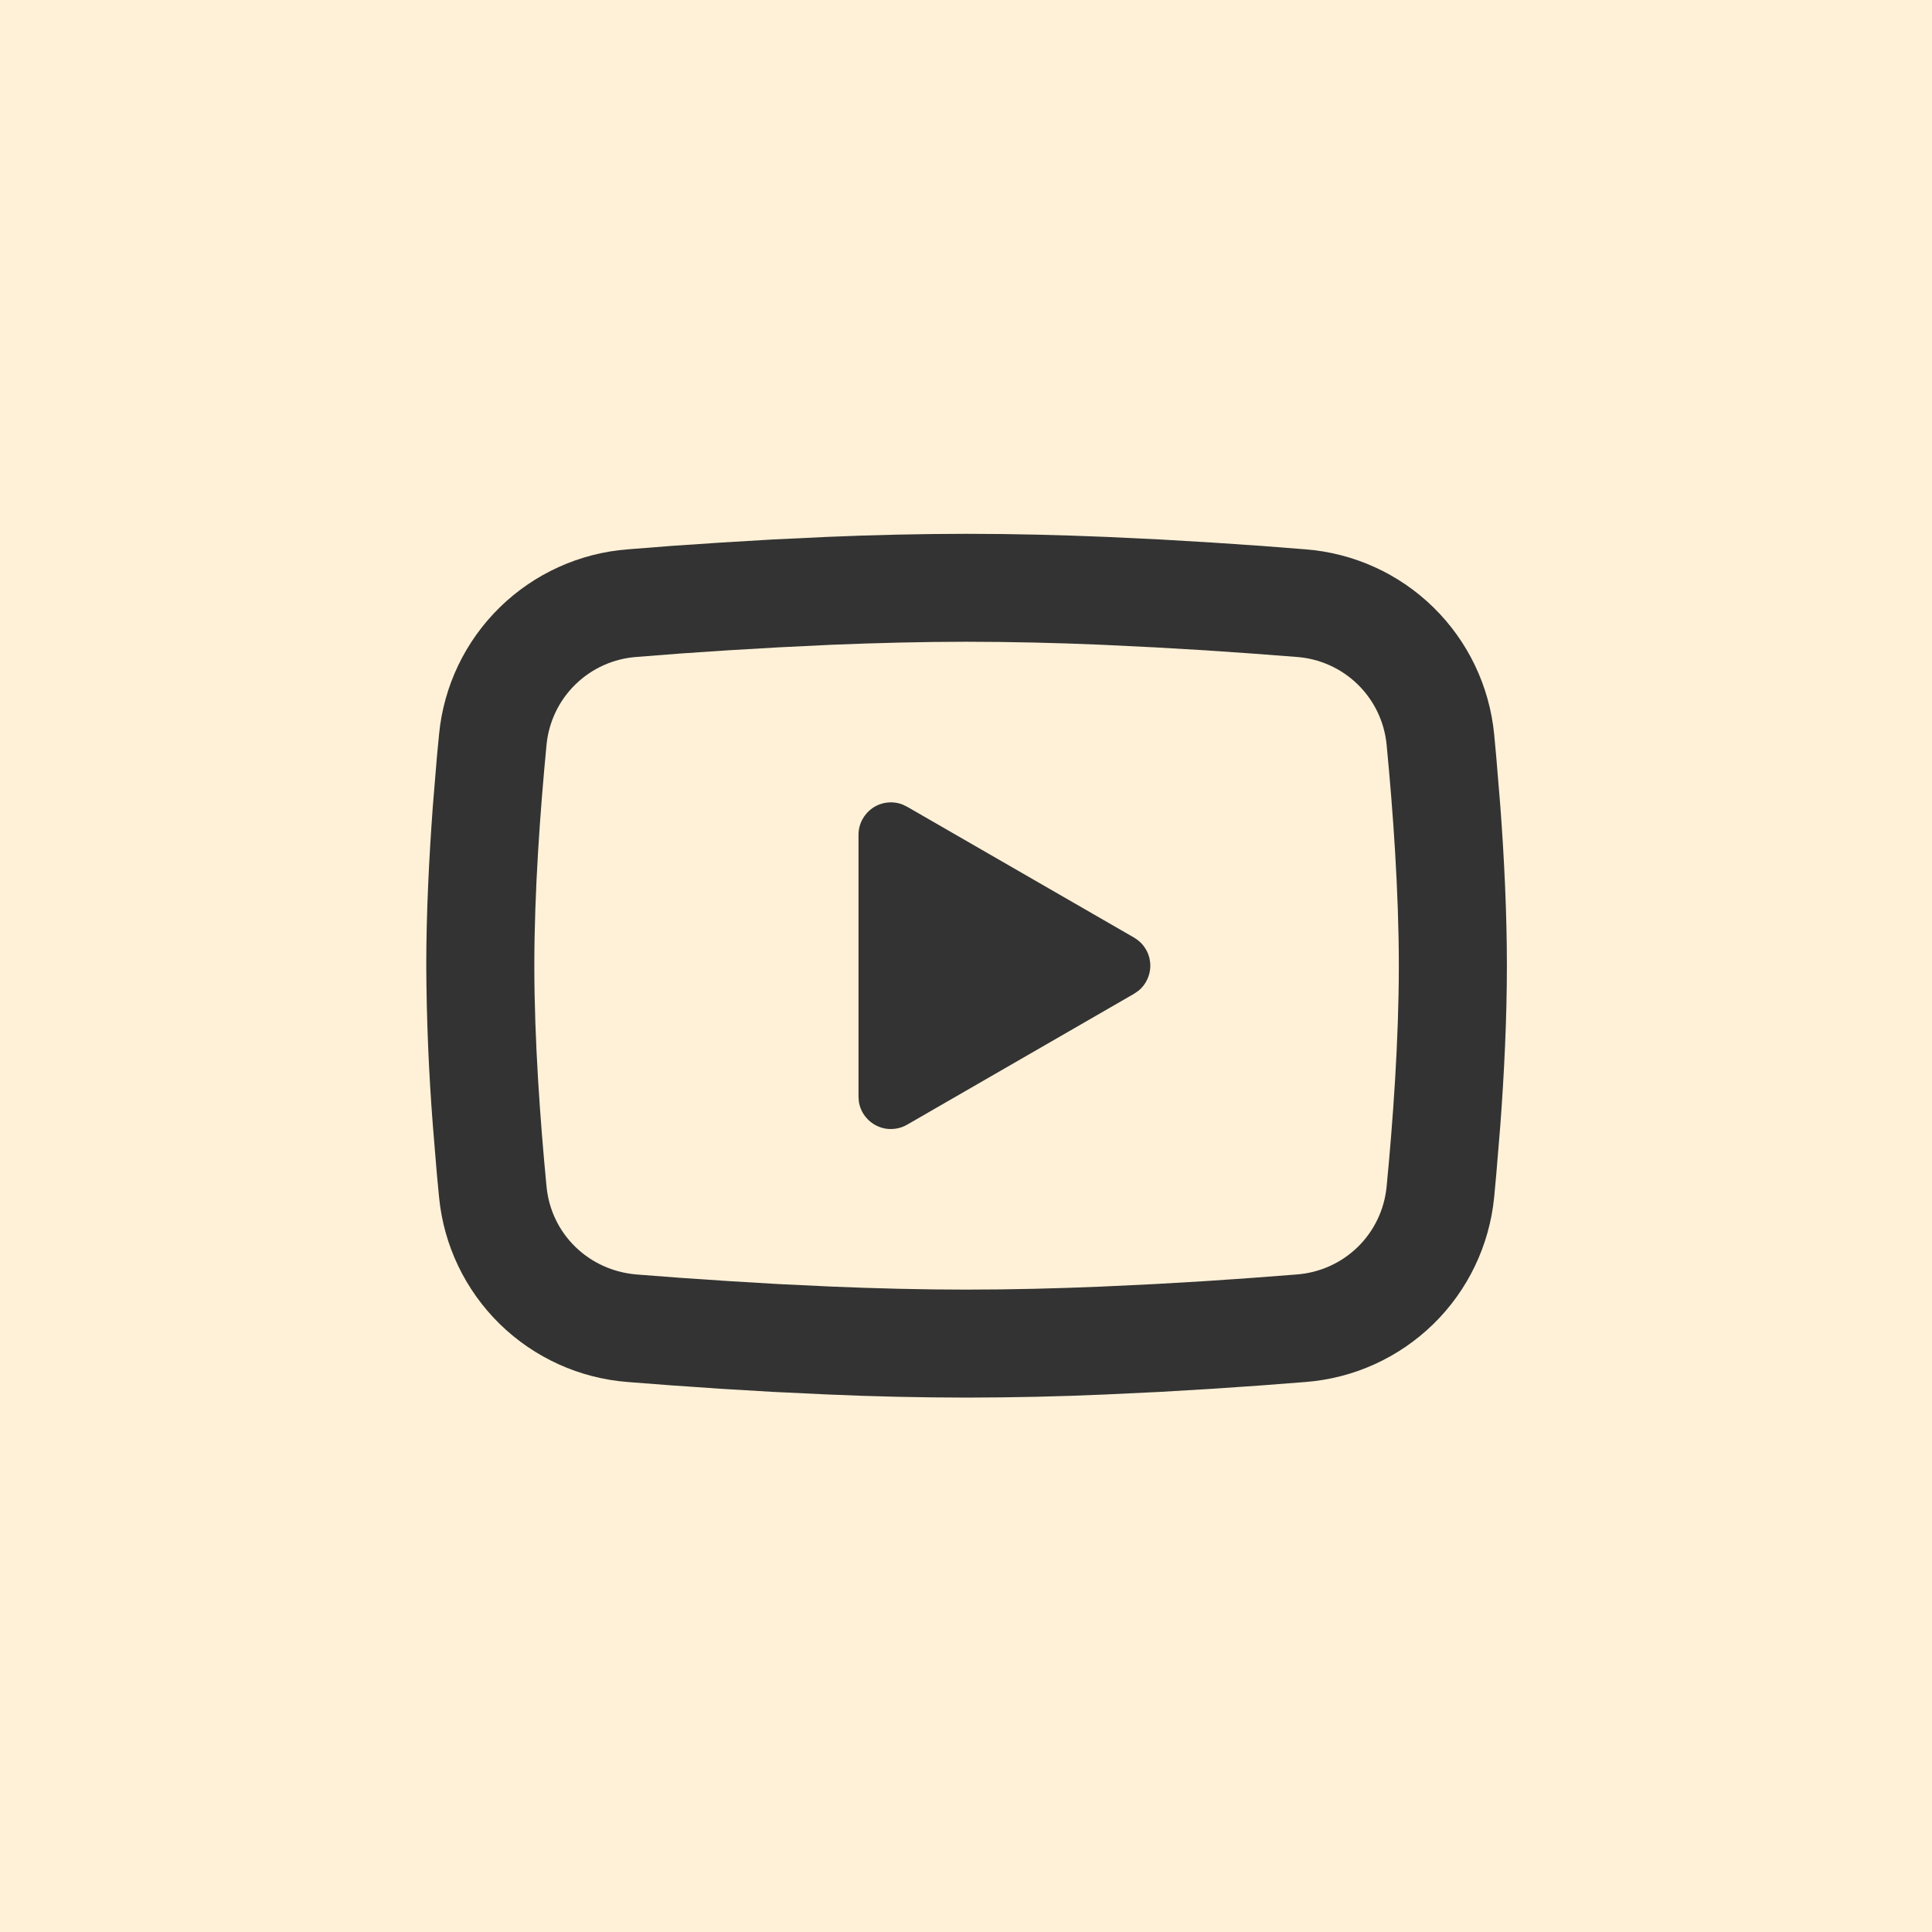 <svg width="30" height="30" viewBox="0 0 30 30" fill="none" xmlns="http://www.w3.org/2000/svg">
<rect x="0" y="0" width="30" height="30" fill="#333333" stroke="none"/>
<path fill-rule="evenodd" clip-rule="evenodd" d="M12.912 10.012C13.605 9.984 14.317 9.965 15.009 9.965C15.709 9.966 16.408 9.982 17.107 10.012L17.927 10.052L18.715 10.098L19.455 10.149L20.133 10.201C20.489 10.226 20.825 10.377 21.081 10.626C21.337 10.875 21.496 11.206 21.531 11.561C21.629 12.575 21.721 13.837 21.721 14.995C21.721 16.154 21.629 17.415 21.531 18.429C21.496 18.784 21.337 19.116 21.081 19.365C20.825 19.614 20.489 19.764 20.133 19.79L19.455 19.842L18.715 19.893L17.927 19.939L17.107 19.978C16.414 20.007 15.701 20.025 15.009 20.025C14.317 20.025 13.605 20.007 12.912 19.978L12.091 19.939L11.303 19.892L10.563 19.842L9.885 19.79C9.139 19.728 8.559 19.16 8.487 18.429C8.389 17.415 8.297 16.154 8.297 14.995C8.297 13.837 8.389 12.575 8.487 11.561C8.522 11.206 8.681 10.875 8.937 10.626C9.193 10.377 9.529 10.226 9.885 10.201L10.563 10.148L11.303 10.098L12.091 10.052L12.912 10.012ZM13.389 12.727C13.351 12.8 13.331 12.88 13.331 12.962V17.028L13.336 17.104C13.348 17.185 13.38 17.262 13.429 17.328C13.478 17.393 13.542 17.447 13.616 17.482C13.69 17.518 13.771 17.535 13.853 17.531C13.935 17.528 14.015 17.505 14.086 17.464L17.61 15.431L17.682 15.381C17.744 15.329 17.792 15.263 17.823 15.188C17.855 15.113 17.867 15.032 17.86 14.951C17.853 14.871 17.827 14.793 17.783 14.725C17.74 14.656 17.68 14.6 17.61 14.559L14.086 12.527L14.018 12.494C13.942 12.464 13.86 12.453 13.778 12.462C13.697 12.471 13.618 12.5 13.551 12.546C13.483 12.593 13.428 12.655 13.389 12.727Z" fill="#FFF1D7"/>
<path fill-rule="evenodd" clip-rule="evenodd" d="M0 30V0H30V30H0ZM17.176 8.337C16.462 8.307 15.727 8.289 15.009 8.289C14.287 8.29 13.564 8.306 12.842 8.337L12 8.377L11.193 8.425L10.437 8.476L9.749 8.53C9 8.587 8.296 8.907 7.76 9.431C7.224 9.956 6.89 10.653 6.818 11.4C6.806 11.515 6.795 11.633 6.784 11.756L6.721 12.519C6.663 13.309 6.619 14.171 6.619 14.995C6.623 15.822 6.657 16.648 6.721 17.472L6.784 18.235L6.818 18.591C6.89 19.337 7.224 20.034 7.76 20.559C8.297 21.084 9.001 21.403 9.749 21.46L10.439 21.513L11.194 21.565L12.001 21.613L12.843 21.653C13.565 21.685 14.287 21.701 15.009 21.702C15.732 21.701 16.454 21.685 17.176 21.653L18.018 21.613L18.825 21.565L19.58 21.513L20.268 21.46C21.017 21.403 21.721 21.084 22.258 20.559C22.794 20.035 23.128 19.337 23.201 18.591C23.212 18.475 23.223 18.357 23.234 18.235L23.297 17.472C23.356 16.681 23.399 15.819 23.399 14.995C23.399 14.171 23.356 13.309 23.297 12.519L23.234 11.756L23.201 11.4C23.128 10.653 22.794 9.956 22.258 9.431C21.722 8.906 21.018 8.587 20.269 8.53L19.579 8.476L18.824 8.425L18.018 8.377L17.176 8.337Z" fill="#FFF1D7"/>
</svg>
